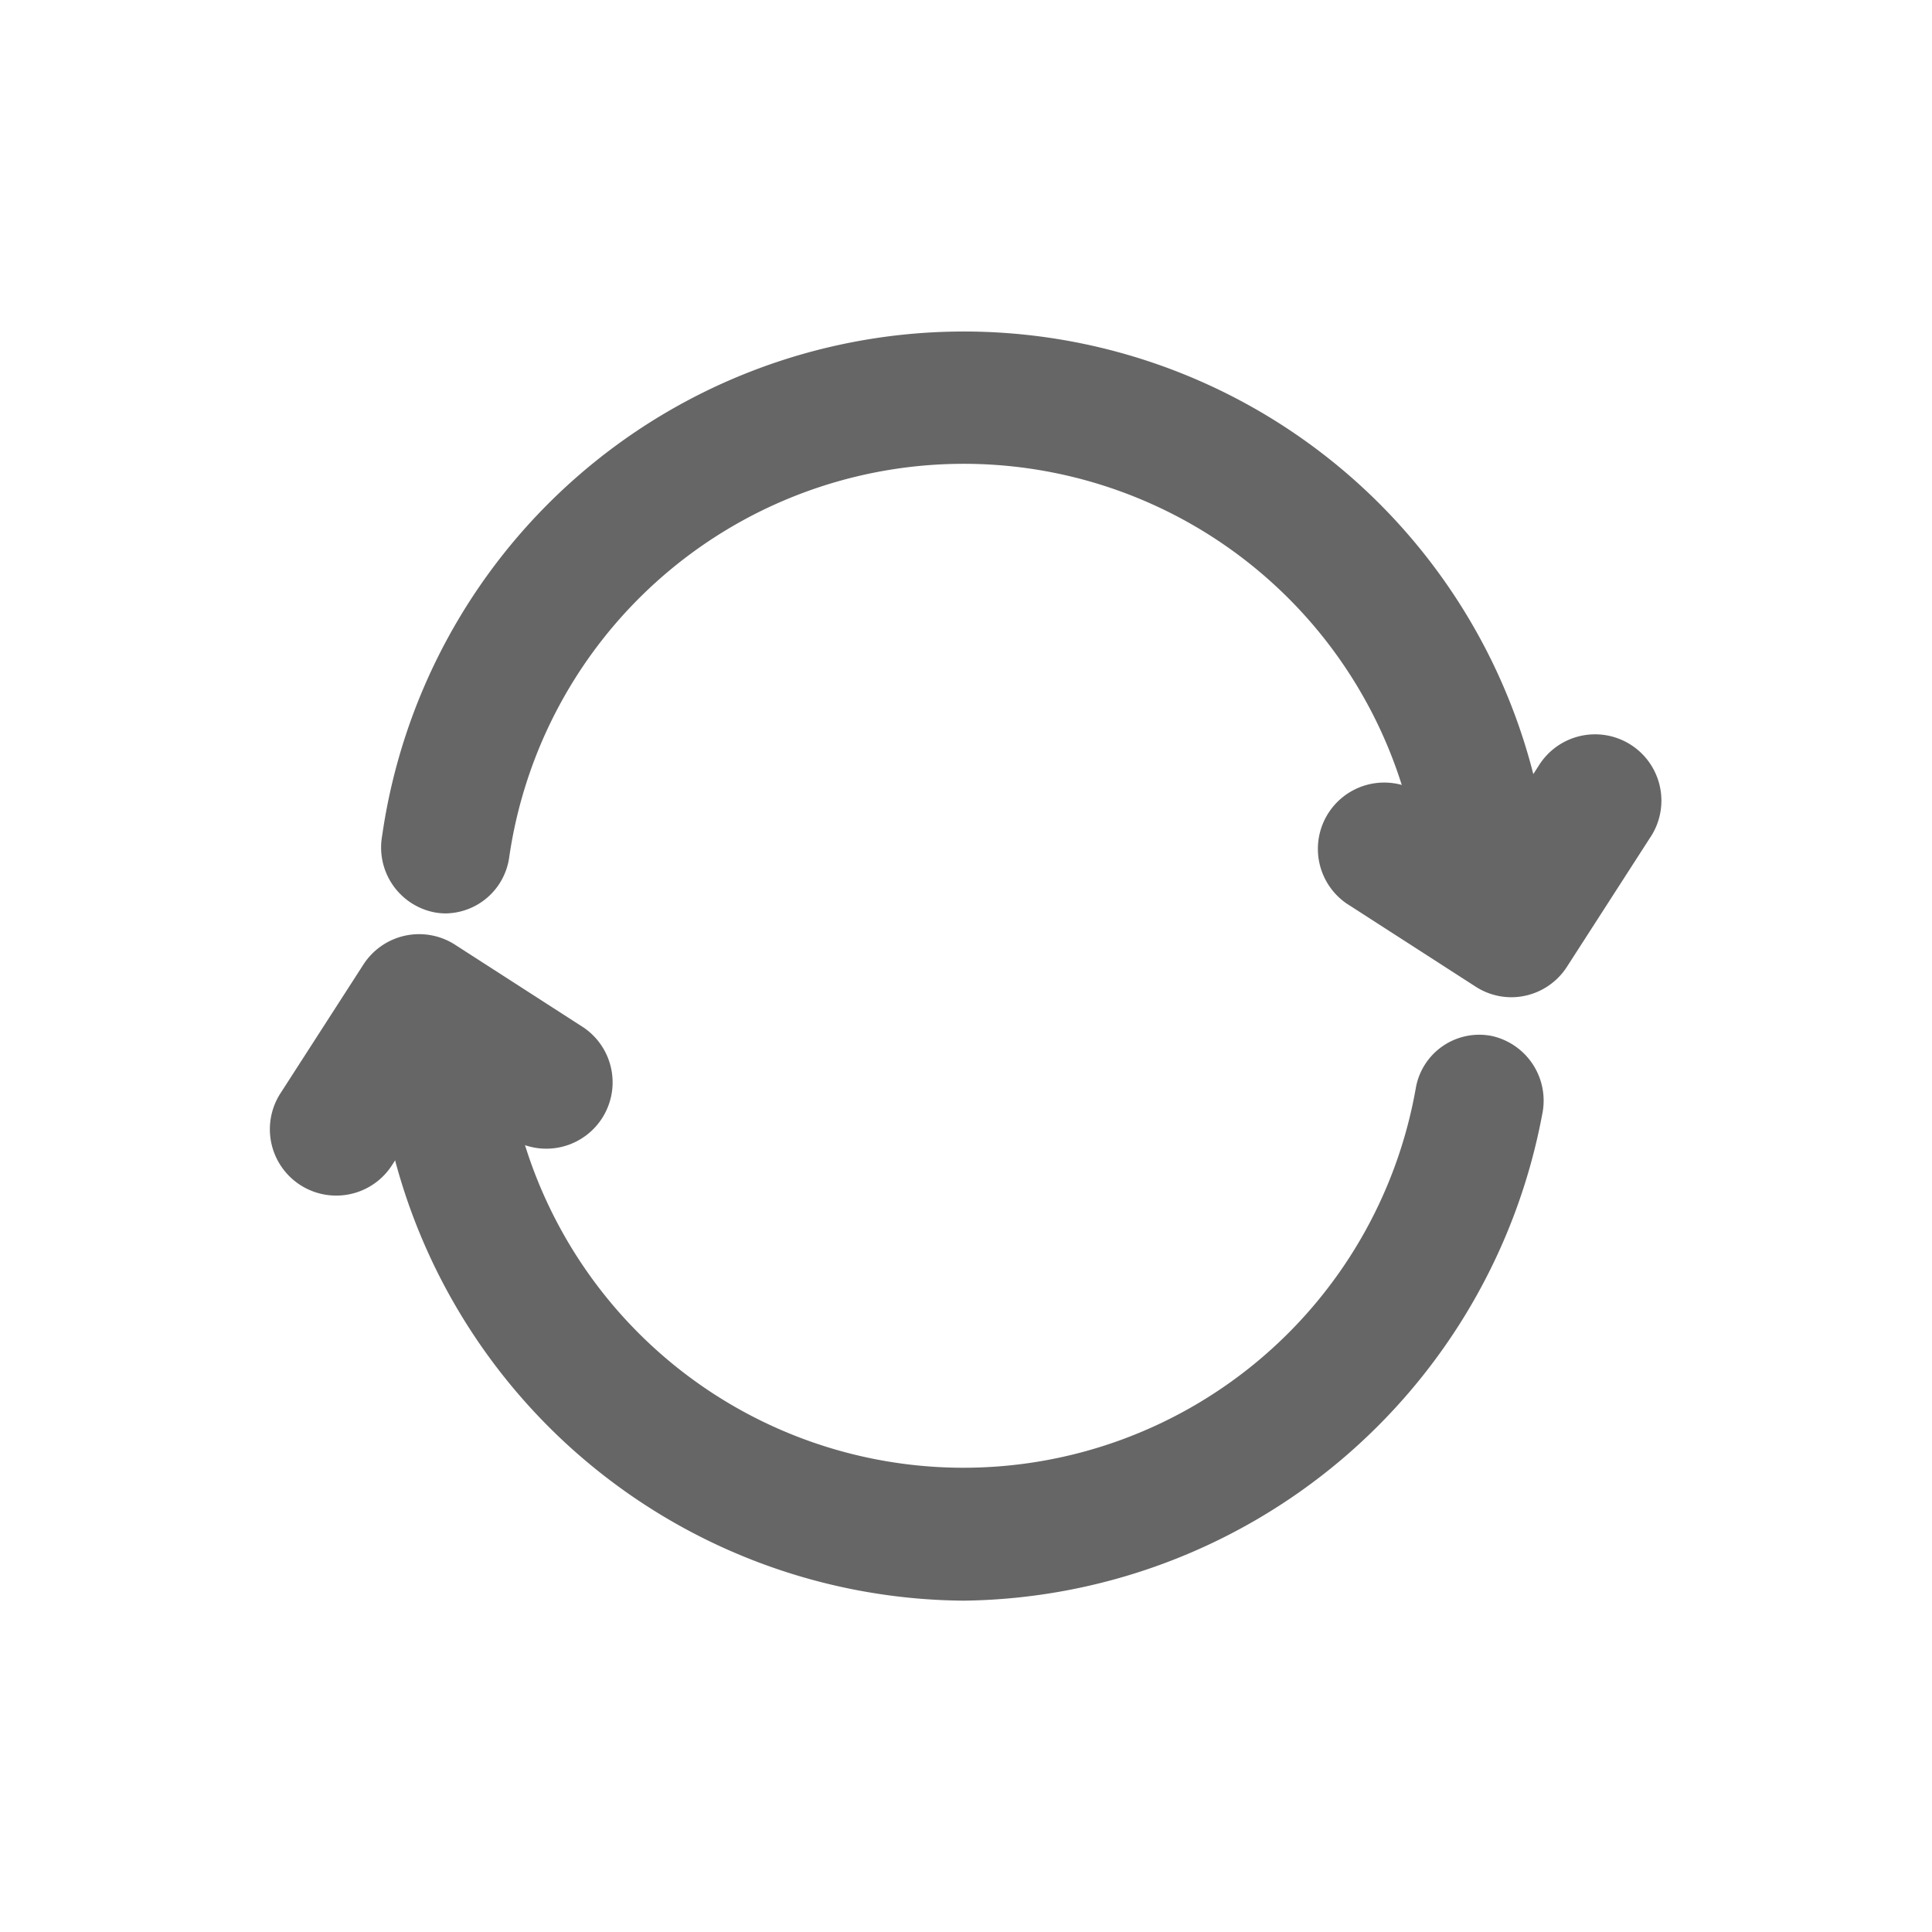 <svg xmlns="http://www.w3.org/2000/svg" width="18" height="18" viewBox="0 0 18 18">
  <g id="그룹_163916" data-name="그룹 163916" transform="translate(-322 -197)">
    <path id="Bounds" d="M18,18H0V0H18Z" transform="translate(322 197)" fill="none"/>
    <g id="그룹_8986" data-name="그룹 8986" transform="translate(324.513 200.088)">
      <g id="그룹_8955" data-name="그룹 8955" transform="translate(1.034 0)">
        <path id="패스_5732" data-name="패스 5732" d="M665.6,701.19a.6.6,0,0,1-.1-.009.616.616,0,0,1-.492-.712,5.475,5.475,0,0,1,10.813-.169.617.617,0,0,1-.471.727.6.6,0,0,1-.708-.484,4.279,4.279,0,0,0-8.451.132A.606.606,0,0,1,665.6,701.19Z" transform="translate(-664.995 -695.768)" fill="#666"/>
      </g>
      <g id="그룹_8956" data-name="그룹 8956" transform="translate(1.034 6.395)">
        <path id="패스_5733" data-name="패스 5733" d="M670.423,742.61A5.527,5.527,0,0,1,665,737.9a.616.616,0,0,1,.493-.712.6.6,0,0,1,.692.506,4.279,4.279,0,0,0,8.451.139.6.6,0,0,1,.708-.484.617.617,0,0,1,.47.727A5.553,5.553,0,0,1,670.423,742.61Z" transform="translate(-664.992 -737.18)" fill="#666"/>
      </g>
      <g id="그룹_8957" data-name="그룹 8957" transform="translate(0 5.618)">
        <path id="패스_5734" data-name="패스 5734" d="M658.915,734.585a.618.618,0,0,1-.518-.953l.773-1.2a.618.618,0,0,1,.854-.184l1.2.773a.618.618,0,0,1-.67,1.038l-.678-.438-.438.678A.617.617,0,0,1,658.915,734.585Z" transform="translate(-658.297 -732.152)" fill="#666"/>
      </g>
      <g id="그룹_8958" data-name="그룹 8958" transform="translate(9.753 3.77)">
        <path id="패스_5735" data-name="패스 5735" d="M725.232,722.615a.614.614,0,0,1-.334-.1l-1.2-.773a.618.618,0,0,1,.67-1.038l.678.438.438-.678a.618.618,0,1,1,1.038.67l-.773,1.2A.617.617,0,0,1,725.232,722.615Z" transform="translate(-723.418 -720.182)" fill="#666"/>
      </g>
    </g>
  </g>
</svg>
